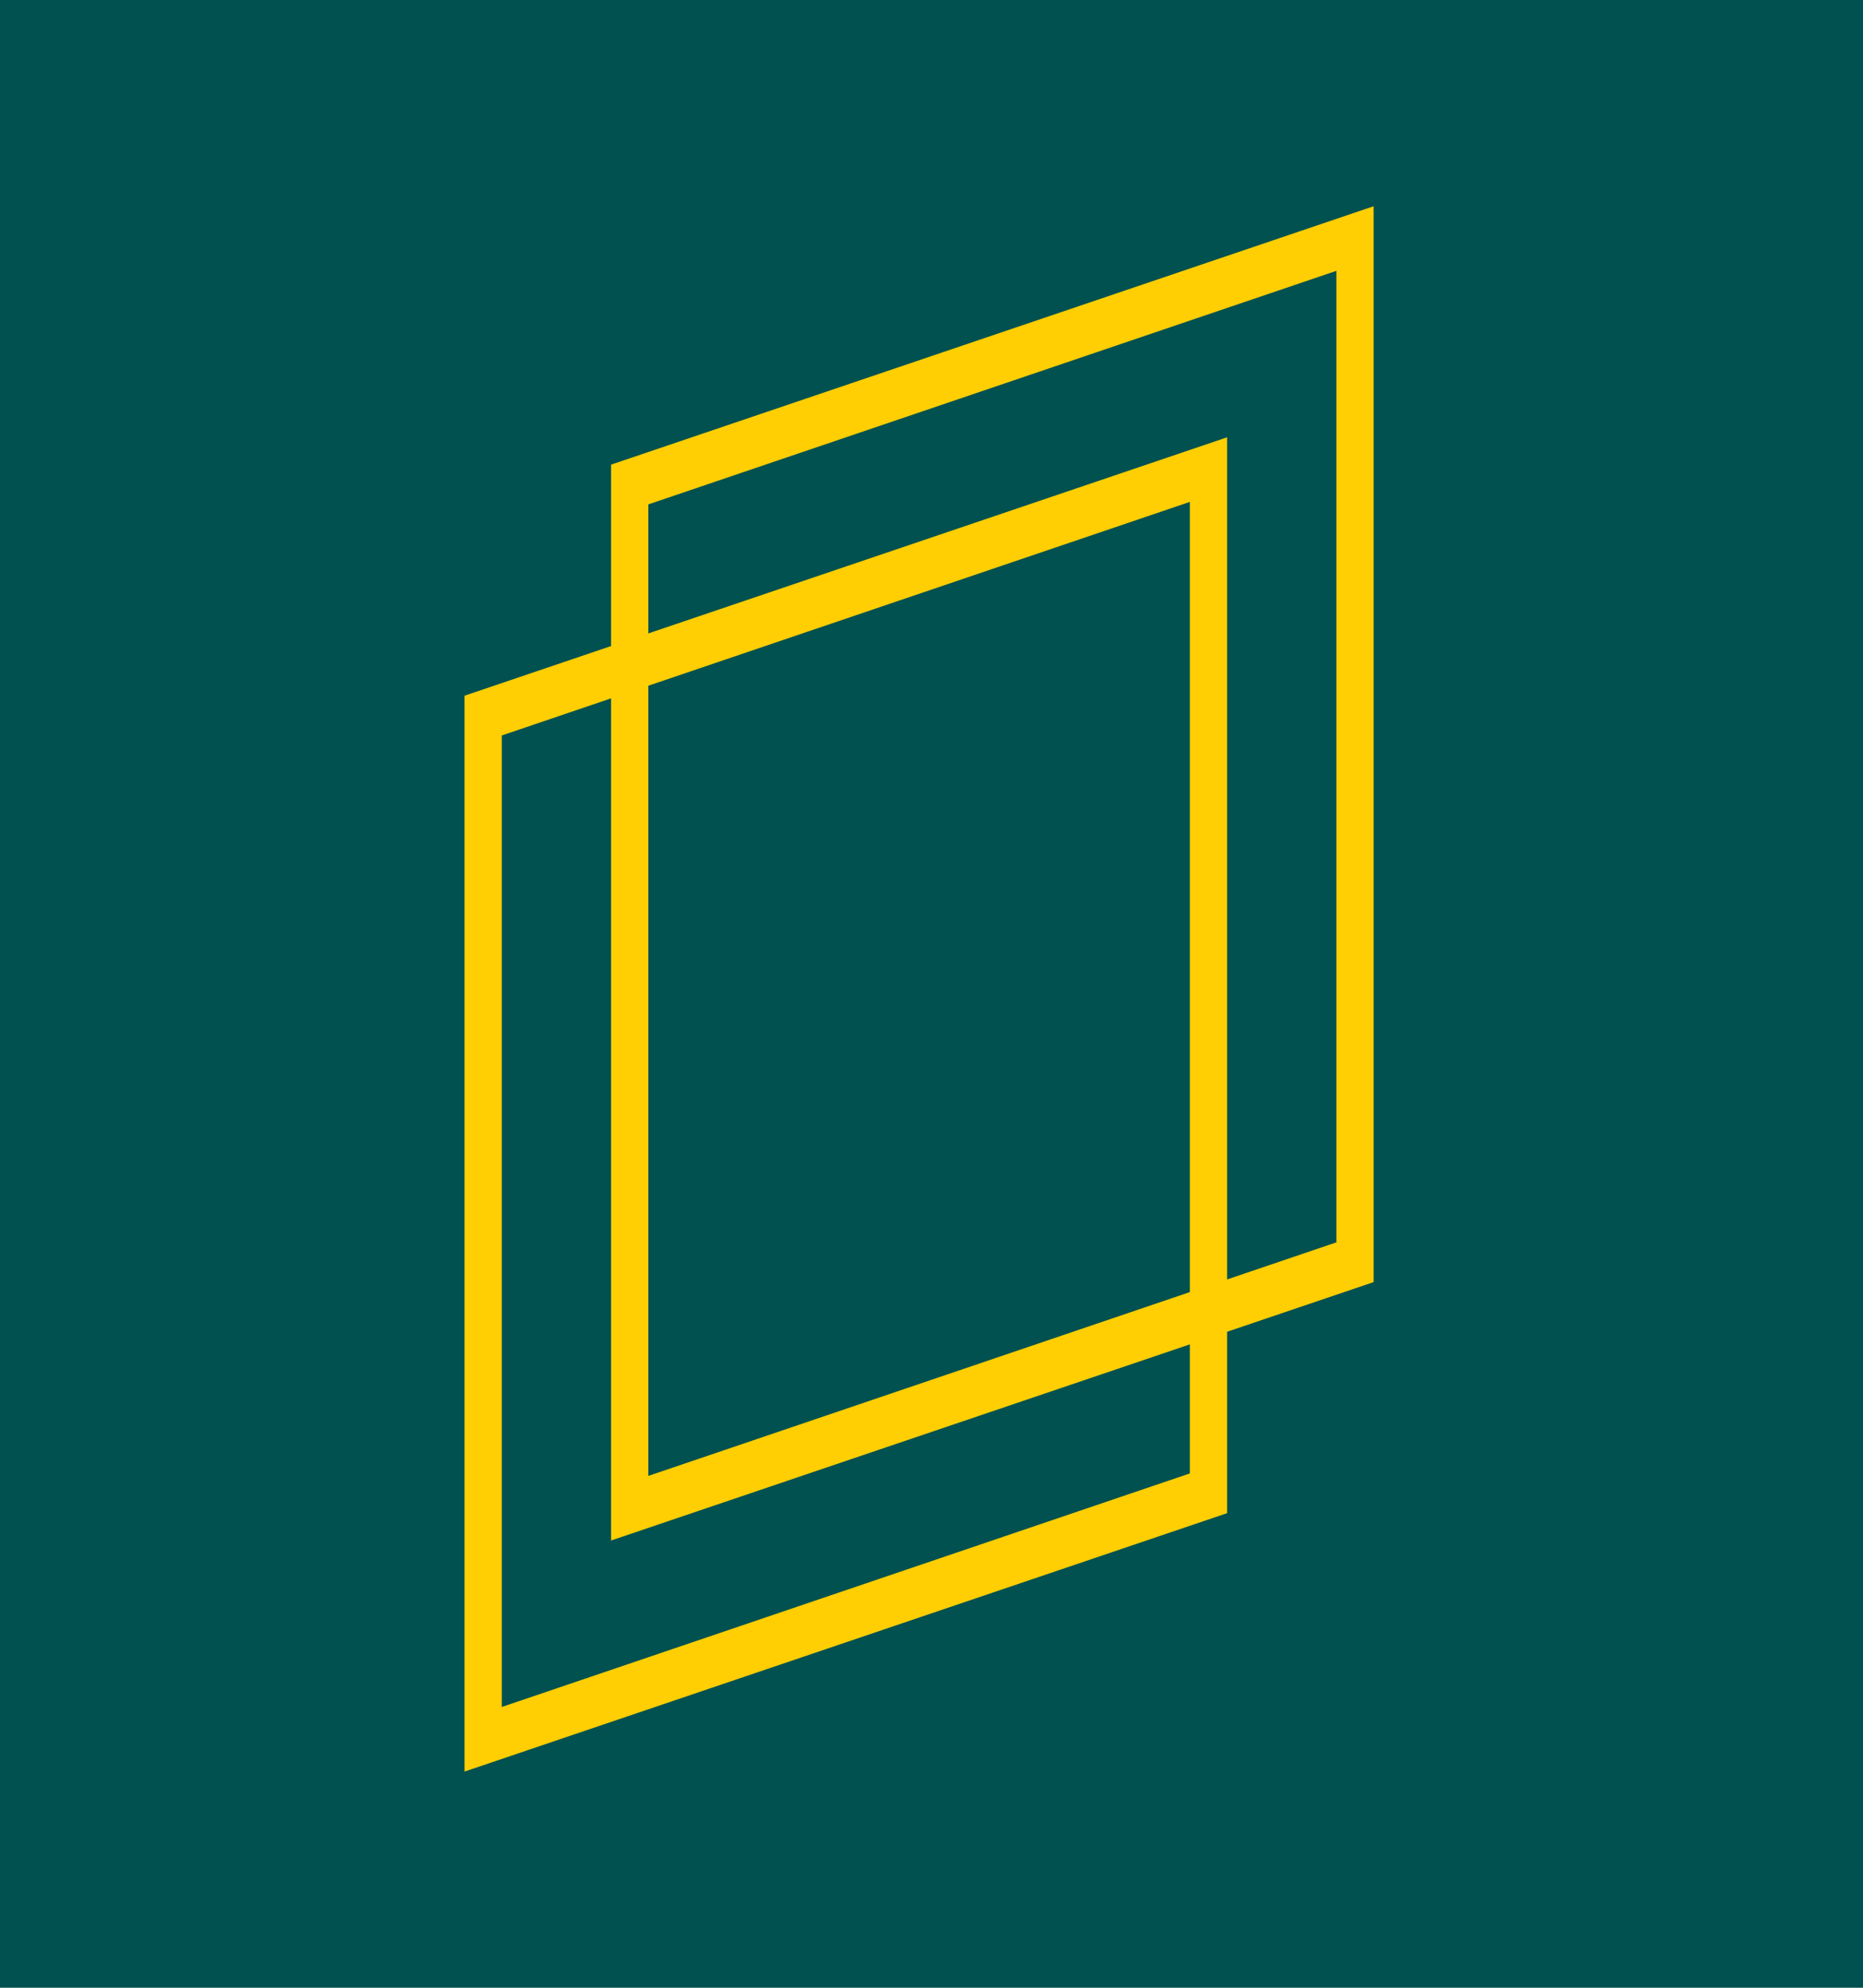 <?xml version="1.0" encoding="utf-8"?>
<!-- Generator: Adobe Illustrator 25.2.3, SVG Export Plug-In . SVG Version: 6.00 Build 0)  -->
<svg version="1.1" id="Vrstva_1" xmlns="http://www.w3.org/2000/svg" xmlns:xlink="http://www.w3.org/1999/xlink" x="0px" y="0px"
	 viewBox="0 0 75 80" style="enable-background:new 0 0 75 80;" xml:space="preserve">
<style type="text/css">
	.st0{fill:#00514F;}
	.st1{fill:#FFCE03;}
</style>
<rect x="-1" y="-0.2" class="st0" width="76" height="80.2"/>
<g>
	<path class="st1" d="M24.6,18.7V62l30.7-10.4V8.3L24.6,18.7z M53.8,50l-27.7,9.4V20.3l27.7-9.4V50z"/>
	<path class="st1" d="M18.7,28v43.3l30.7-10.4V17.6L18.7,28z M47.9,59.3l-27.7,9.4V29.6l27.7-9.4V59.3z"/>
</g>
</svg>
